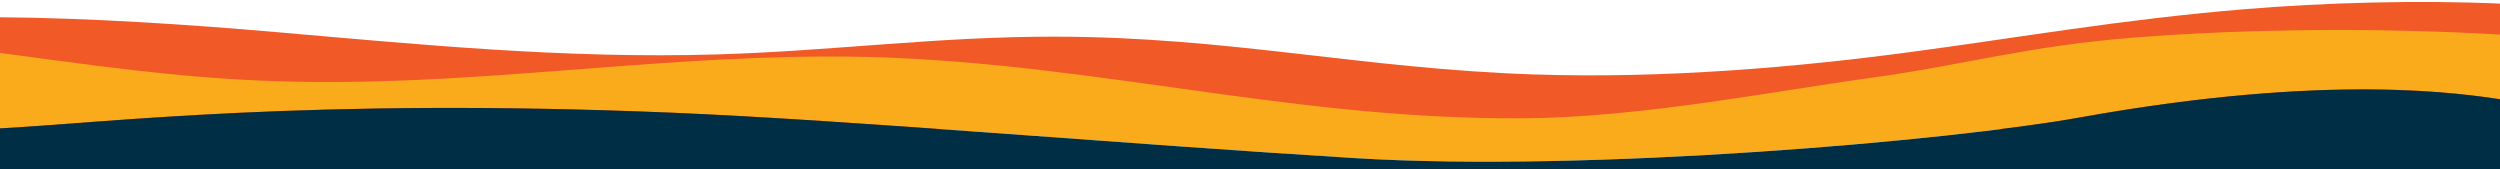 <?xml version="1.0" encoding="UTF-8"?>
<svg id="waves-1" xmlns="http://www.w3.org/2000/svg" version="1.1" viewBox="0 0 1920 130">
  <!-- Generator: Adobe Illustrator 29.6.1, SVG Export Plug-In . SVG Version: 2.1.1 Build 9)  -->
  <path d="M1922.156,99.094H-2.156V13.221c72.754.54,147.993,5.707,215.487,11.542,107.615,9.304,220.618,20.51,337.343,17.032,89.224-2.658,169.644-13.782,259.945-13.64,133.805.211,235.317,24.617,367.135,29.009,101.863,3.393,203.818-5.782,288.633-17.072,84.815-11.29,162.06-25.069,256.801-32.977,61.626-5.144,134.686-7.199,198.799-4.253l.169,96.232Z" style="fill: #f15927;"/>
  <path d="M1597.434,90.189c193.532-34.803,294.69-17.962,324.553-13.712V26.667c-91.416-5.42-192.738-4.797-281.582,2.06-83.429,6.439-130.878,21.085-203.977,31.104-73.1,10.019-175.503,30.292-265.416,31.009-190.576,1.519-349.613-48.768-540.228-47.44-144.31,1.006-274.471,23.453-416.988,19.01-80.008-2.495-147.29-13.115-215.952-22.02v58.336c81.038-4.159,238.683-23.948,519.712-12.114,135.223,5.694,344.352,23.877,522.7,34.803,180.522,11.059,457.944-13.38,557.178-31.225Z" style="fill: #faab1b;"/>
  <path d="M1921.987,76.477c-29.864-4.251-131.021-21.092-324.553,13.712-99.235,17.846-376.656,42.284-557.178,31.225-178.348-10.926-387.477-29.109-522.7-34.803C236.527,74.777,78.882,94.565-2.156,98.725v31.838h1924.144v-54.085Z" style="fill: #002f45;"/>
</svg>